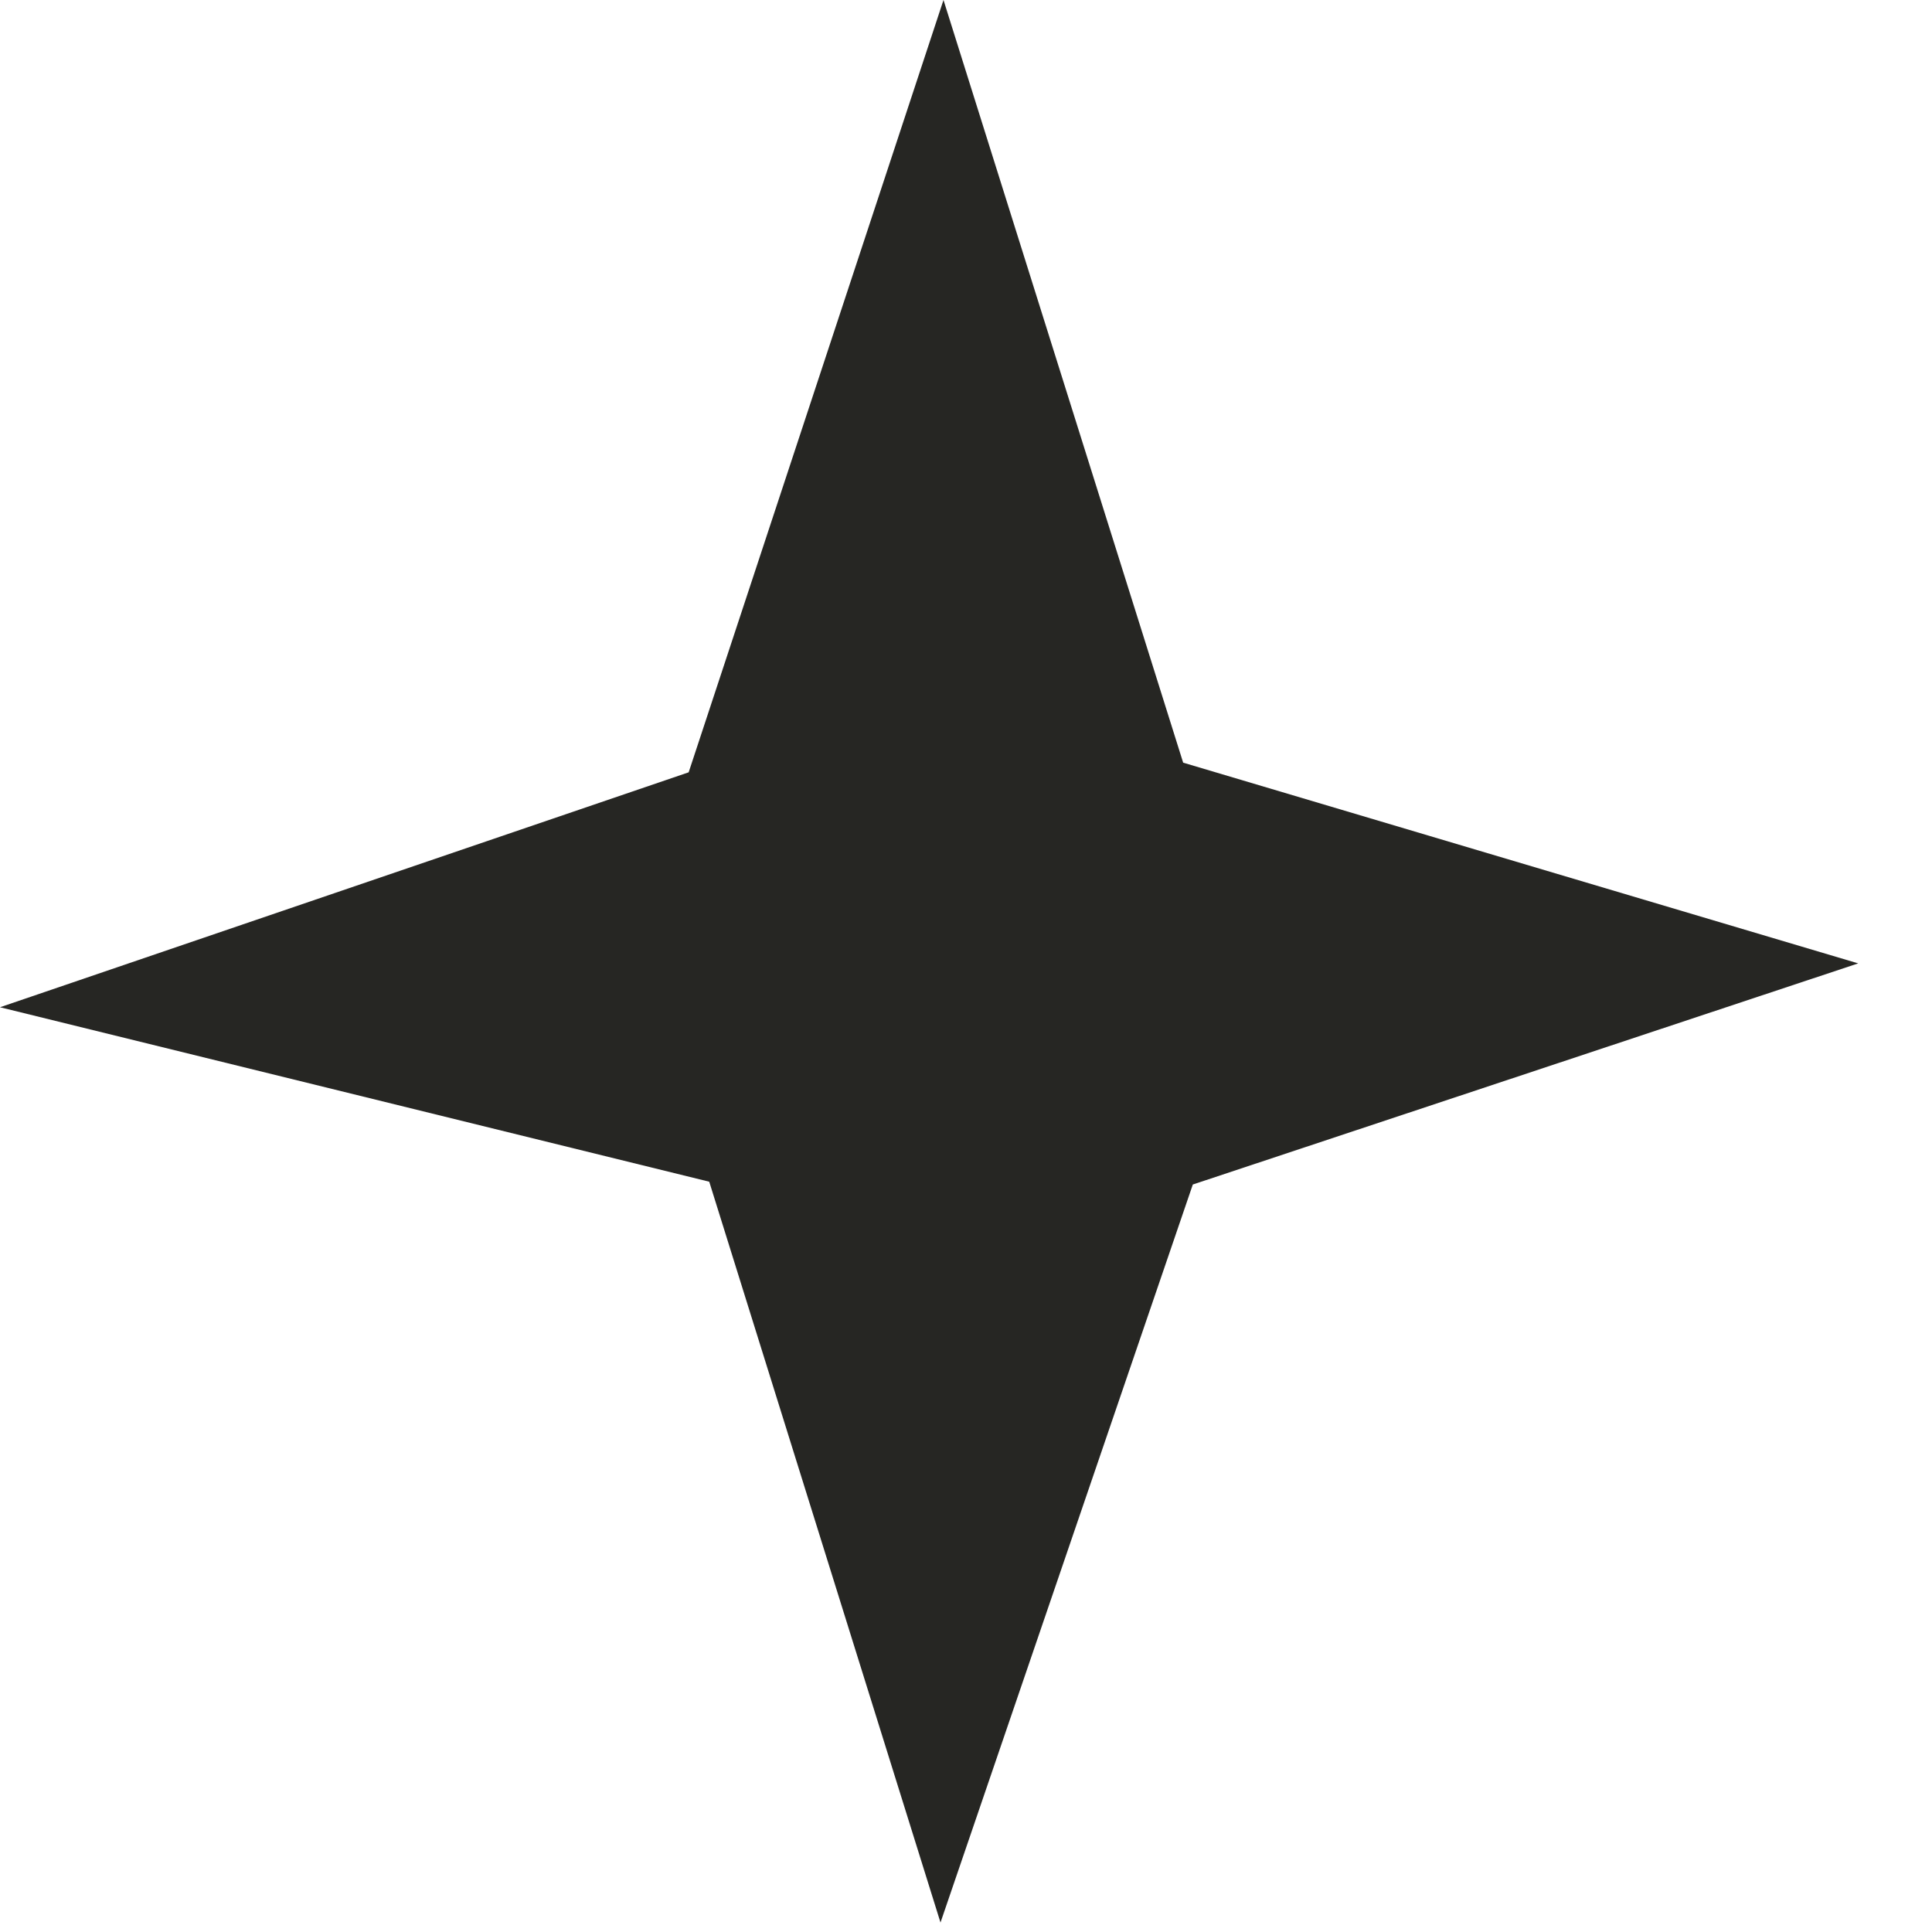 <?xml version="1.0" encoding="utf-8"?>
<svg xmlns="http://www.w3.org/2000/svg" fill="none" height="100%" overflow="visible" preserveAspectRatio="none" style="display: block;" viewBox="0 0 20 20" width="100%">
<path d="M7.129 7.995L9.767 0L12.248 7.895L19.236 9.973L12.348 12.262L9.736 19.902L7.342 12.233L0 10.427L7.129 7.995Z" fill="#262623" id="Vector"/>
</svg>